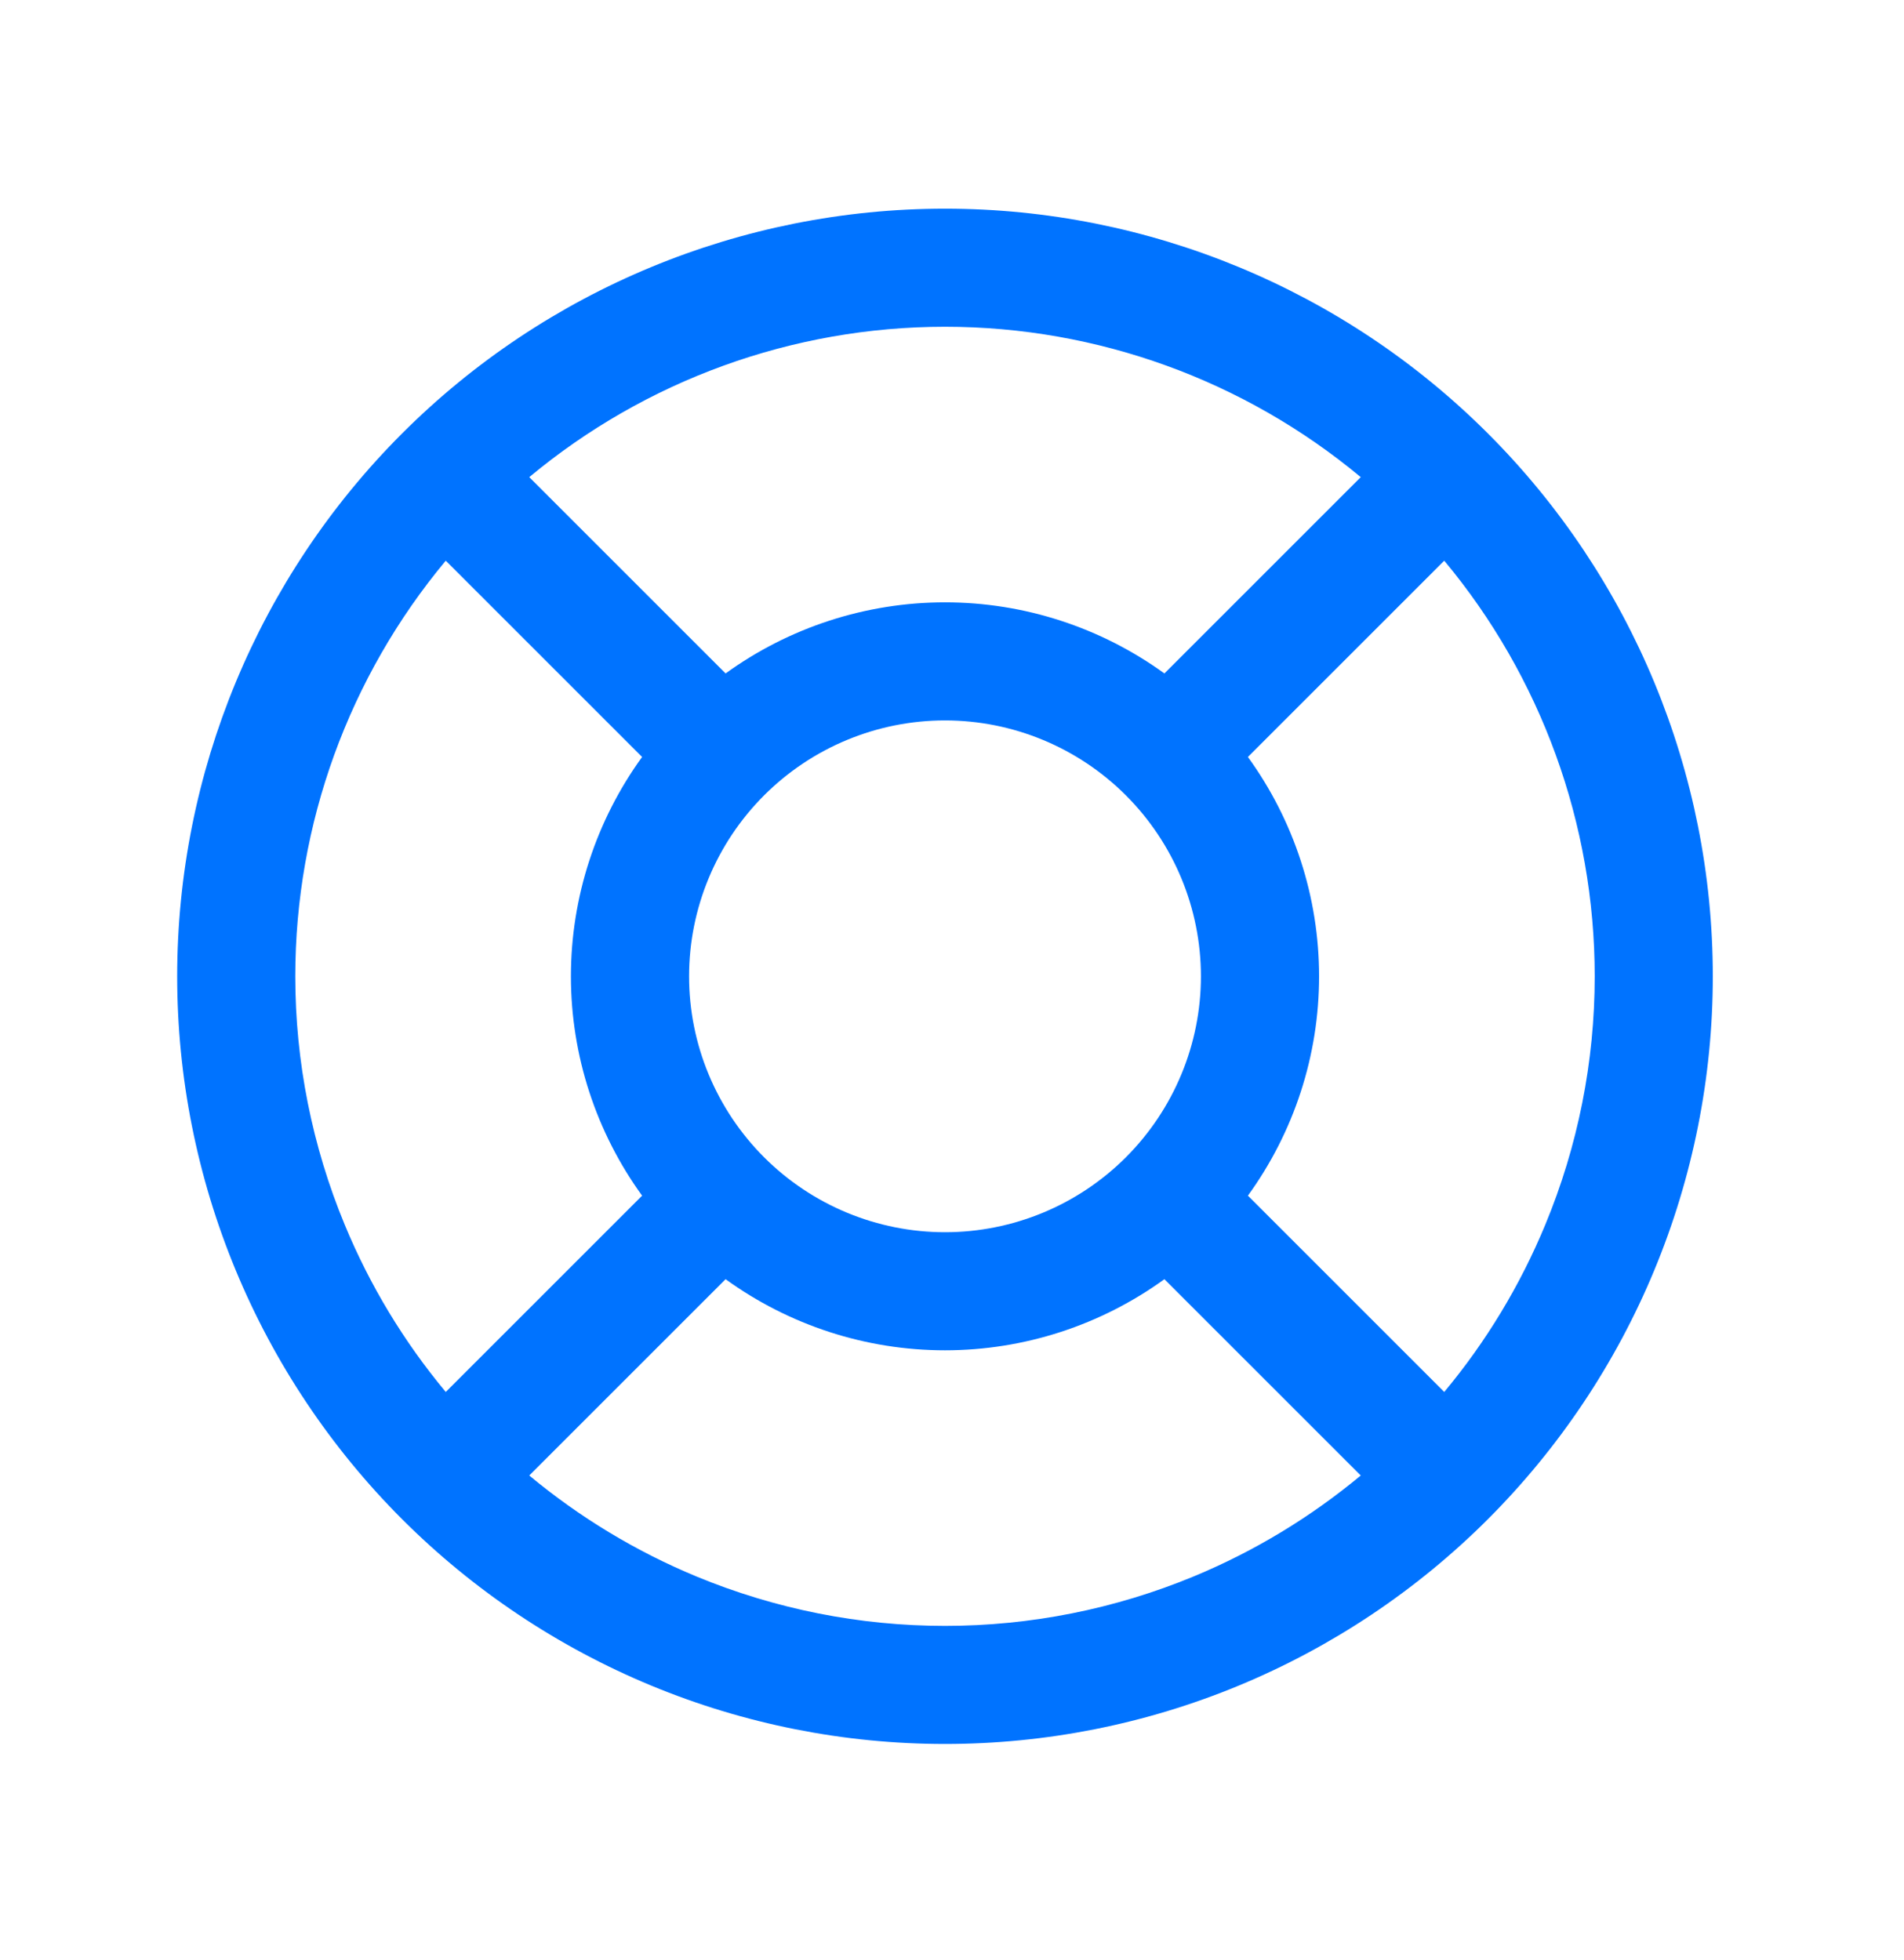 <svg width="34" height="35" viewBox="0 0 34 35" fill="none" xmlns="http://www.w3.org/2000/svg">
<path fill-rule="evenodd" clip-rule="evenodd" d="M9.451 8.522L12.957 12.028C14.089 11.208 15.459 10.758 16.875 10.758C18.291 10.758 19.661 11.208 20.793 12.028L24.299 8.522C22.223 6.793 19.598 5.836 16.875 5.836C14.152 5.836 11.527 6.793 9.451 8.522ZM25.79 10.014L22.284 13.52C23.105 14.652 23.555 16.021 23.555 17.438C23.555 18.854 23.105 20.223 22.284 21.355L25.79 24.861C26.537 23.965 27.145 22.959 27.593 21.877C28.177 20.47 28.477 18.961 28.477 17.438C28.477 14.714 27.519 12.089 25.79 10.014ZM24.299 26.353L20.793 22.847C19.661 23.667 18.291 24.117 16.875 24.117C15.459 24.117 14.089 23.667 12.957 22.847L9.451 26.353C10.348 27.099 11.354 27.708 12.435 28.156C13.843 28.739 15.351 29.039 16.875 29.039C18.398 29.039 19.907 28.739 21.315 28.156C22.396 27.708 23.402 27.099 24.299 26.353ZM7.96 24.861L11.466 21.355C10.646 20.223 10.195 18.854 10.195 17.438C10.195 16.021 10.646 14.652 11.466 13.52L7.96 10.014C6.231 12.089 5.273 14.714 5.273 17.438C5.273 18.961 5.574 20.47 6.157 21.877C6.605 22.959 7.213 23.965 7.96 24.861ZM7.18 7.742C9.751 5.171 13.239 3.727 16.875 3.727C20.511 3.727 23.999 5.171 26.57 7.742C29.142 10.314 30.586 13.801 30.586 17.438C30.586 19.238 30.231 21.021 29.542 22.684C28.853 24.348 27.843 25.859 26.57 27.133C25.297 28.406 23.785 29.416 22.122 30.105C20.459 30.794 18.675 31.148 16.875 31.148C15.075 31.148 13.291 30.794 11.628 30.105C9.965 29.416 8.453 28.406 7.18 27.133C5.907 25.859 4.897 24.348 4.208 22.684C3.519 21.021 3.164 19.238 3.164 17.438C3.164 13.801 4.609 10.314 7.18 7.742ZM16.875 12.867C15.663 12.867 14.501 13.349 13.644 14.206C12.787 15.064 12.305 16.226 12.305 17.438C12.305 18.649 12.787 19.811 13.644 20.669C14.501 21.526 15.663 22.008 16.875 22.008C18.087 22.008 19.249 21.526 20.106 20.669C20.963 19.811 21.445 18.649 21.445 17.438C21.445 16.226 20.963 15.064 20.106 14.206C19.249 13.349 18.087 12.867 16.875 12.867Z" fill="#0073FF"/>
</svg>
